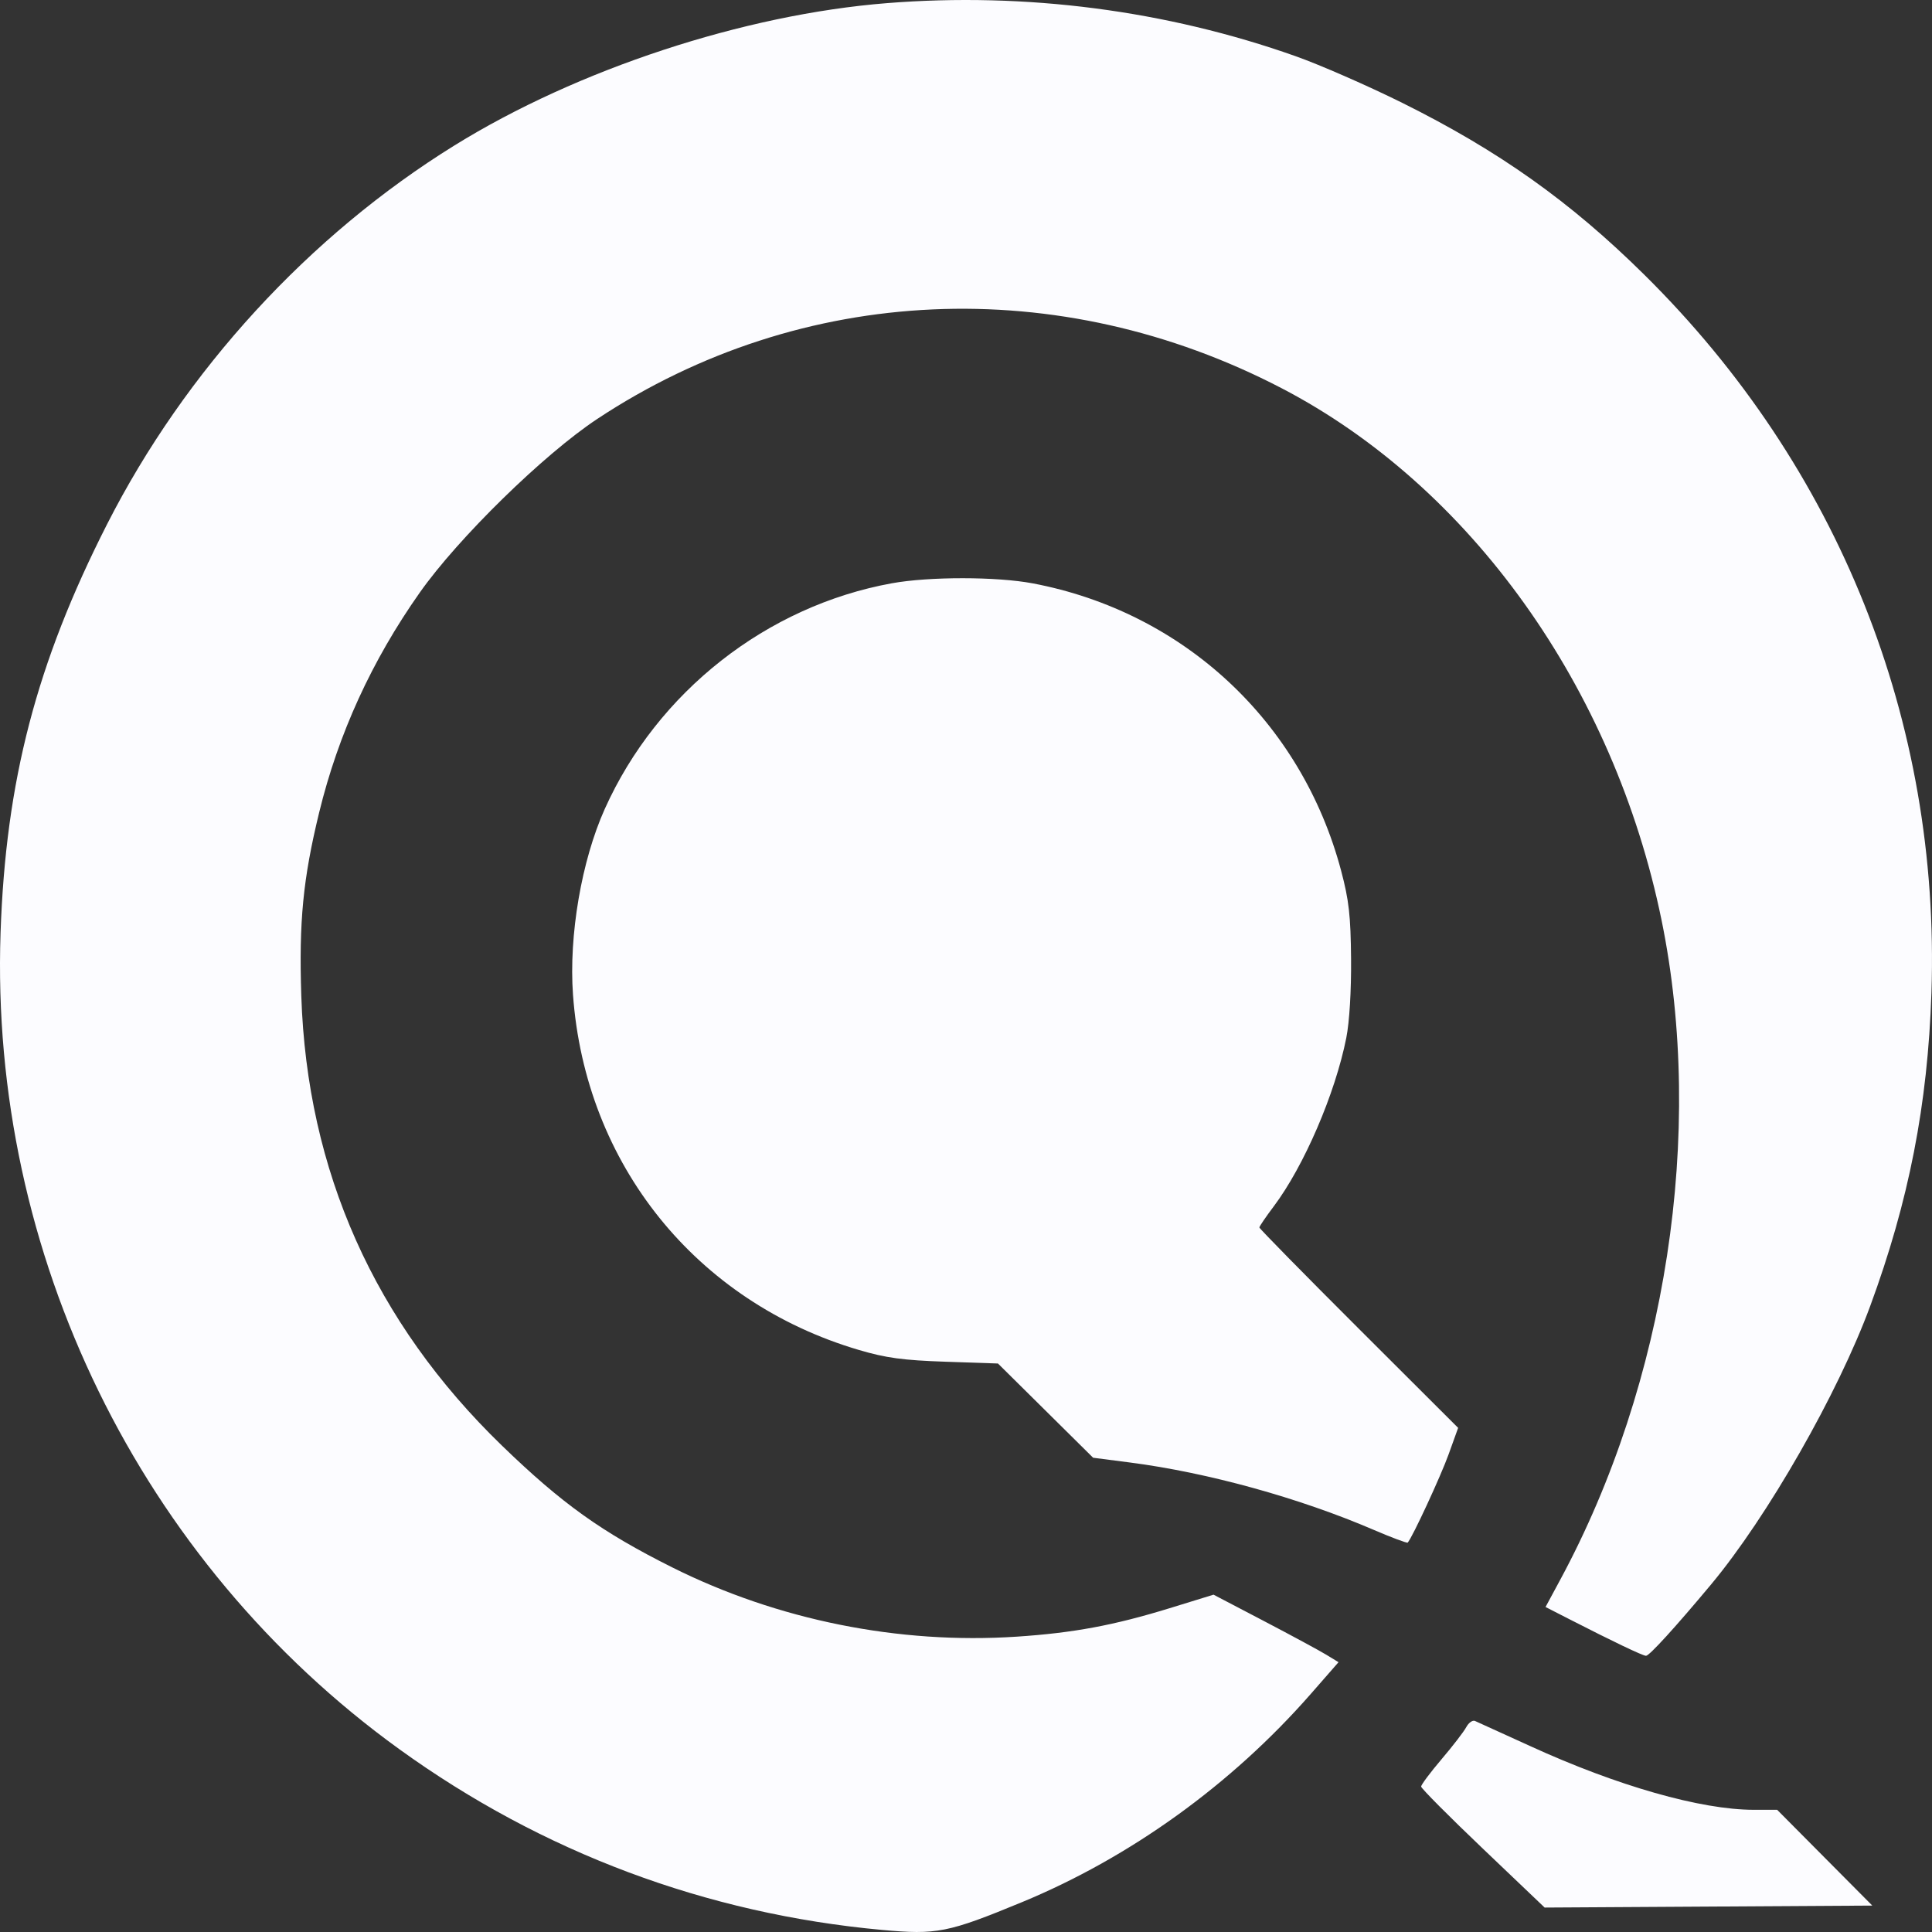 <svg width="100" height="100" viewBox="0 0 100 100" fill="none" xmlns="http://www.w3.org/2000/svg">
<rect x="0" y="0" width="100" height="100" fill="#333333" stroke="none"/>
<path fill-rule="evenodd" clip-rule="evenodd" d="M45.91 0.162C38.507 0.75 29.881 3.588 23.524 7.527C15.993 12.193 9.589 19.176 5.539 27.14C1.887 34.323 0.297 40.422 0.029 48.275C-0.538 64.903 7.242 80.836 20.666 90.536C28.059 95.878 36.555 99.06 45.653 99.892C48.49 100.152 49.064 100.038 52.888 98.459C58.501 96.141 63.744 92.362 67.844 87.679L69.282 86.035L68.645 85.647C68.295 85.433 66.839 84.647 65.41 83.899L62.812 82.54L60.543 83.239C57.65 84.129 55.556 84.519 52.627 84.713C46.527 85.117 40.247 83.854 34.794 81.127C31.137 79.297 29.089 77.833 25.982 74.826C19.381 68.436 15.892 60.619 15.595 51.548C15.469 47.699 15.684 45.487 16.52 42.053C17.512 37.983 19.242 34.198 21.722 30.679C23.715 27.849 28.149 23.512 30.919 21.681C41.496 14.689 54.807 14.093 66.34 20.096C76.107 25.18 83.535 35.581 86.002 47.628C88.25 58.604 86.257 71.579 80.758 81.767L79.997 83.178L81.206 83.797C83.491 84.968 85.032 85.704 85.198 85.704C85.37 85.704 86.727 84.215 88.566 82.01C91.485 78.509 95.138 72.118 96.803 67.596C98.803 62.167 99.779 57.173 99.971 51.386C100.438 37.339 95.172 24.167 85.114 14.225C81.283 10.437 77.577 7.806 72.575 5.321C70.803 4.441 68.323 3.356 67.064 2.91C60.367 0.536 53.09 -0.409 45.91 0.162ZM46.17 30.189C39.685 31.364 34.024 35.812 31.302 41.873C30.1 44.548 29.437 48.422 29.658 51.483C30.29 60.255 36.027 67.386 44.45 69.872C45.859 70.288 46.736 70.407 48.928 70.482L51.654 70.575L54.117 73.013L56.58 75.452L58.497 75.7C62.507 76.219 67.248 77.529 71.085 79.178C72.028 79.583 72.828 79.883 72.863 79.844C73.103 79.581 74.569 76.417 74.977 75.284L75.473 73.906L70.329 68.772C67.5 65.948 65.185 63.591 65.185 63.534C65.185 63.477 65.518 62.987 65.926 62.445C67.494 60.361 69.11 56.609 69.684 53.719C69.847 52.899 69.945 51.276 69.931 49.636C69.912 47.396 69.82 46.587 69.416 45.067C67.367 37.356 61.27 31.676 53.455 30.195C51.593 29.842 48.099 29.839 46.17 30.189ZM75.893 89.397C75.77 89.628 75.194 90.376 74.613 91.059C74.032 91.743 73.557 92.379 73.557 92.471C73.557 92.564 74.995 94.011 76.754 95.687L79.951 98.735L88.43 98.684L96.91 98.633L94.447 96.154L91.985 93.675H90.775C88.043 93.675 83.714 92.442 79.203 90.377C77.757 89.716 76.472 89.131 76.346 89.077C76.22 89.023 76.017 89.167 75.893 89.397Z" fill="#FCFCFF"/>
</svg>
